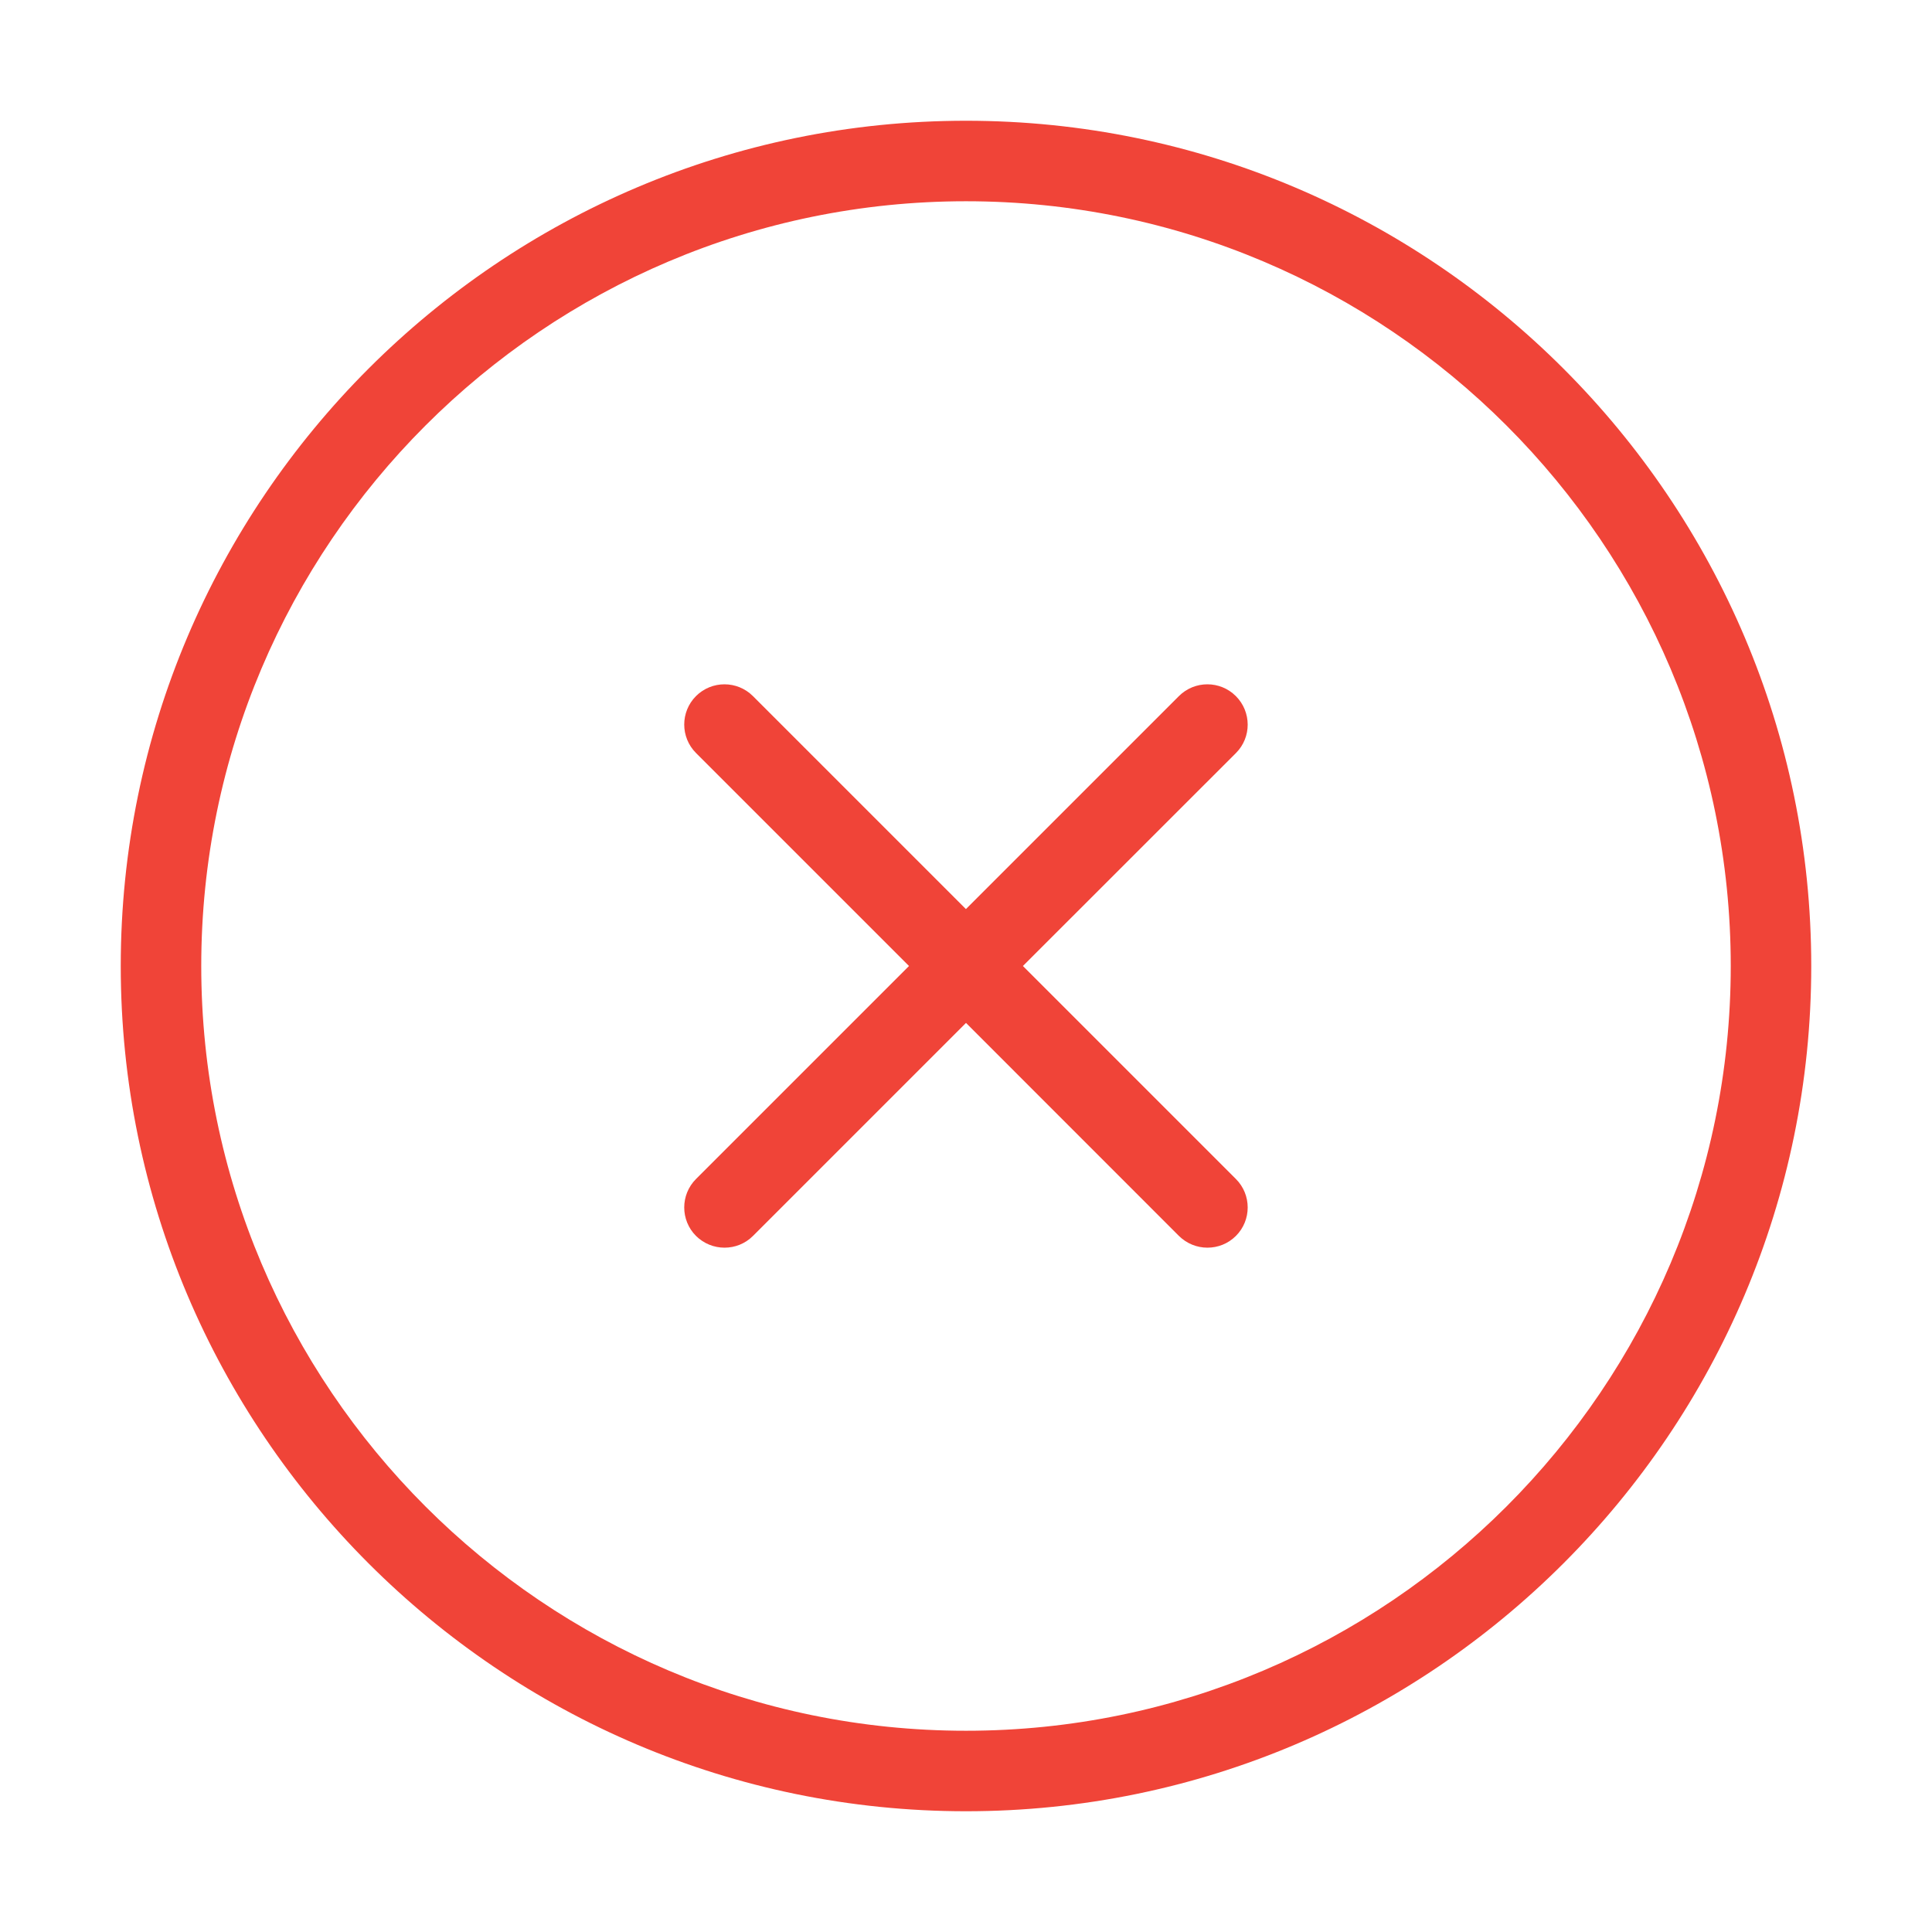 <svg width="24" height="24" viewBox="0 0 24 24" fill="none" xmlns="http://www.w3.org/2000/svg">
<path d="M12 1.5C6.21 1.5 1.5 6.21 1.5 12C1.5 17.79 6.21 22.5 12 22.5C17.79 22.5 22.5 17.79 22.5 12C22.5 6.21 17.79 1.5 12 1.5ZM12 21.5C6.762 21.5 2.5 17.238 2.5 12C2.5 6.762 6.762 2.5 12 2.5C17.238 2.5 21.5 6.762 21.5 12C21.5 17.238 17.238 21.5 12 21.5ZM15.354 9.354L12.707 12L15.353 14.646C15.548 14.841 15.548 15.158 15.353 15.353C15.255 15.451 15.127 15.499 14.999 15.499C14.871 15.499 14.743 15.45 14.645 15.353L12 12.707L9.354 15.353C9.256 15.451 9.128 15.499 9 15.499C8.872 15.499 8.744 15.45 8.646 15.353C8.451 15.158 8.451 14.841 8.646 14.646L11.292 12L8.646 9.354C8.451 9.159 8.451 8.842 8.646 8.647C8.841 8.452 9.158 8.452 9.353 8.647L11.999 11.293L14.645 8.647C14.84 8.452 15.157 8.452 15.352 8.647C15.547 8.842 15.549 9.158 15.354 9.354Z" fill="#F04438"/>
</svg>
